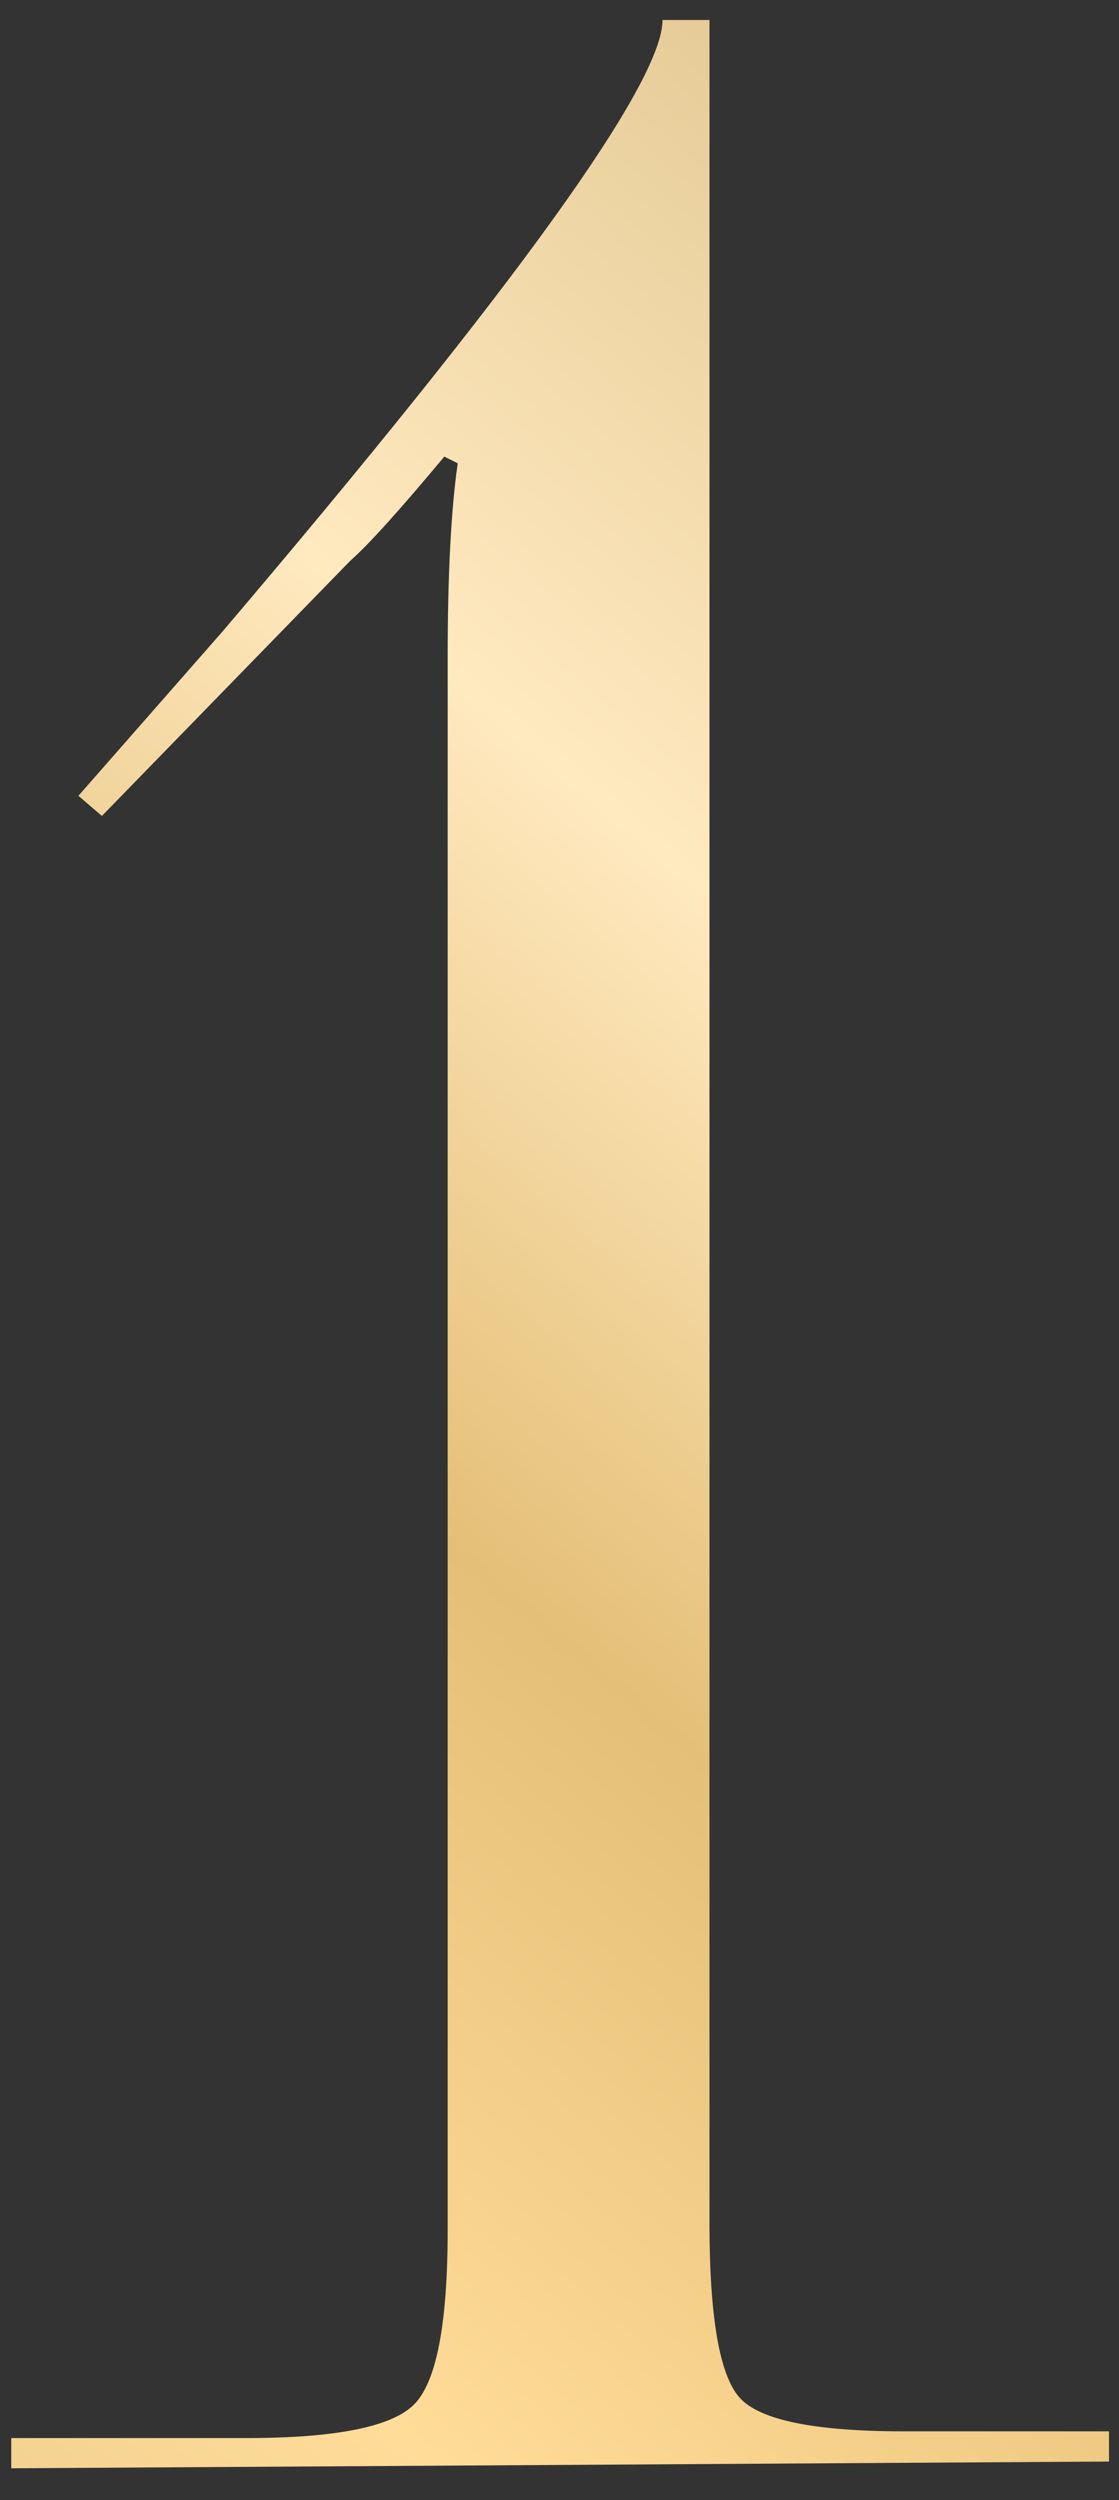<?xml version="1.0" encoding="UTF-8"?> <svg xmlns="http://www.w3.org/2000/svg" width="30" height="67" viewBox="0 0 30 67" fill="none"><rect x="0" y="0" width="30" height="67" fill="#333333" stroke="none"/> <path d="M29.732 65.966L0.302 66.146V65.336H6.602C9.002 65.336 10.502 65.036 11.101 64.436C11.701 63.836 12.002 62.276 12.002 59.756V17.636C12.002 15.416 12.091 13.676 12.271 12.416L11.912 12.236C10.711 13.676 9.872 14.606 9.392 15.026L2.732 21.866L2.102 21.326L5.972 16.916C13.832 7.676 17.762 2.216 17.762 0.536H19.021V59.576C19.021 62.096 19.291 63.656 19.831 64.256C20.372 64.856 21.841 65.156 24.241 65.156H29.732V65.966Z" fill="url(#paint0_linear_8_1043)"></path> <defs> <linearGradient id="paint0_linear_8_1043" x1="-12.377" y1="74.937" x2="37.827" y2="15.319" gradientUnits="userSpaceOnUse"> <stop stop-color="#DCBF86"></stop> <stop offset="0.286" stop-color="#FFDC98"></stop> <stop offset="0.531" stop-color="#E4BF77"></stop> <stop offset="0.76" stop-color="#FFE9BF"></stop> <stop offset="1" stop-color="#E4CA96"></stop> </linearGradient> </defs> </svg> 